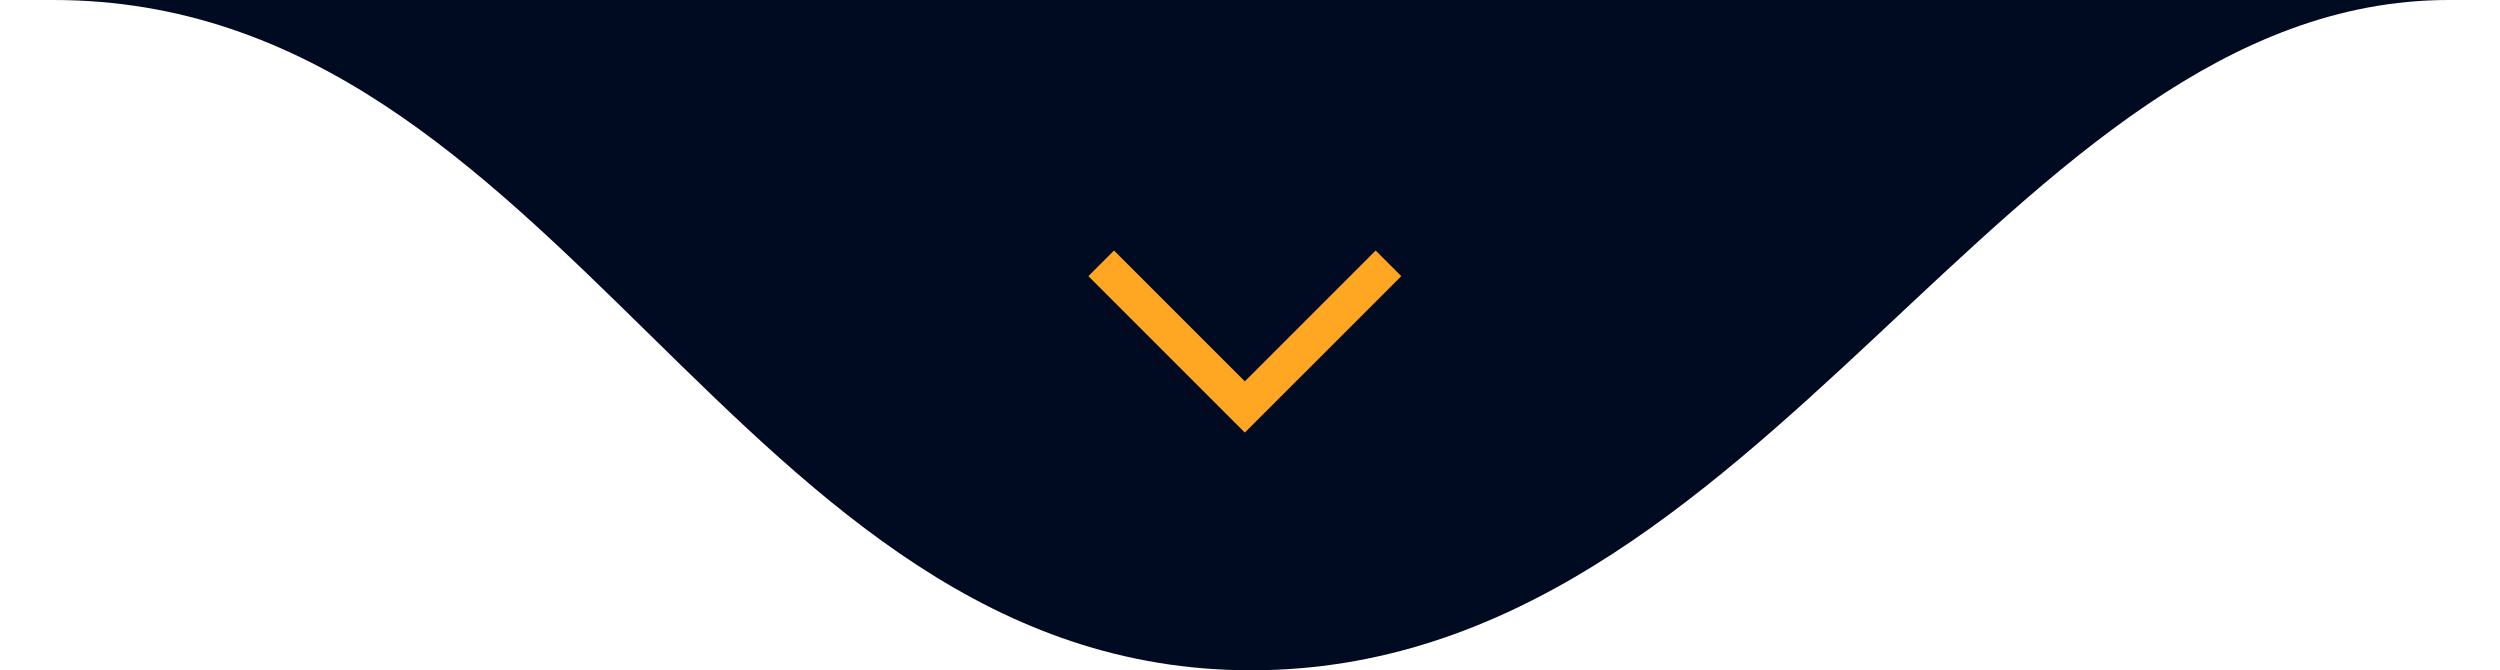 <svg width="138" height="37" viewBox="0 0 138 37" fill="none" xmlns="http://www.w3.org/2000/svg">
<path d="M69.063 37C97.616 37 110.651 0 135.182 0C159.712 0 -25.311 0 2.944 0C31.2 0 40.51 37 69.063 37Z" fill="#000A21"/>
<path d="M60.786 14.536L68.714 22.464L76.643 14.536" stroke="#FFA722" stroke-width="2"/>
</svg>
